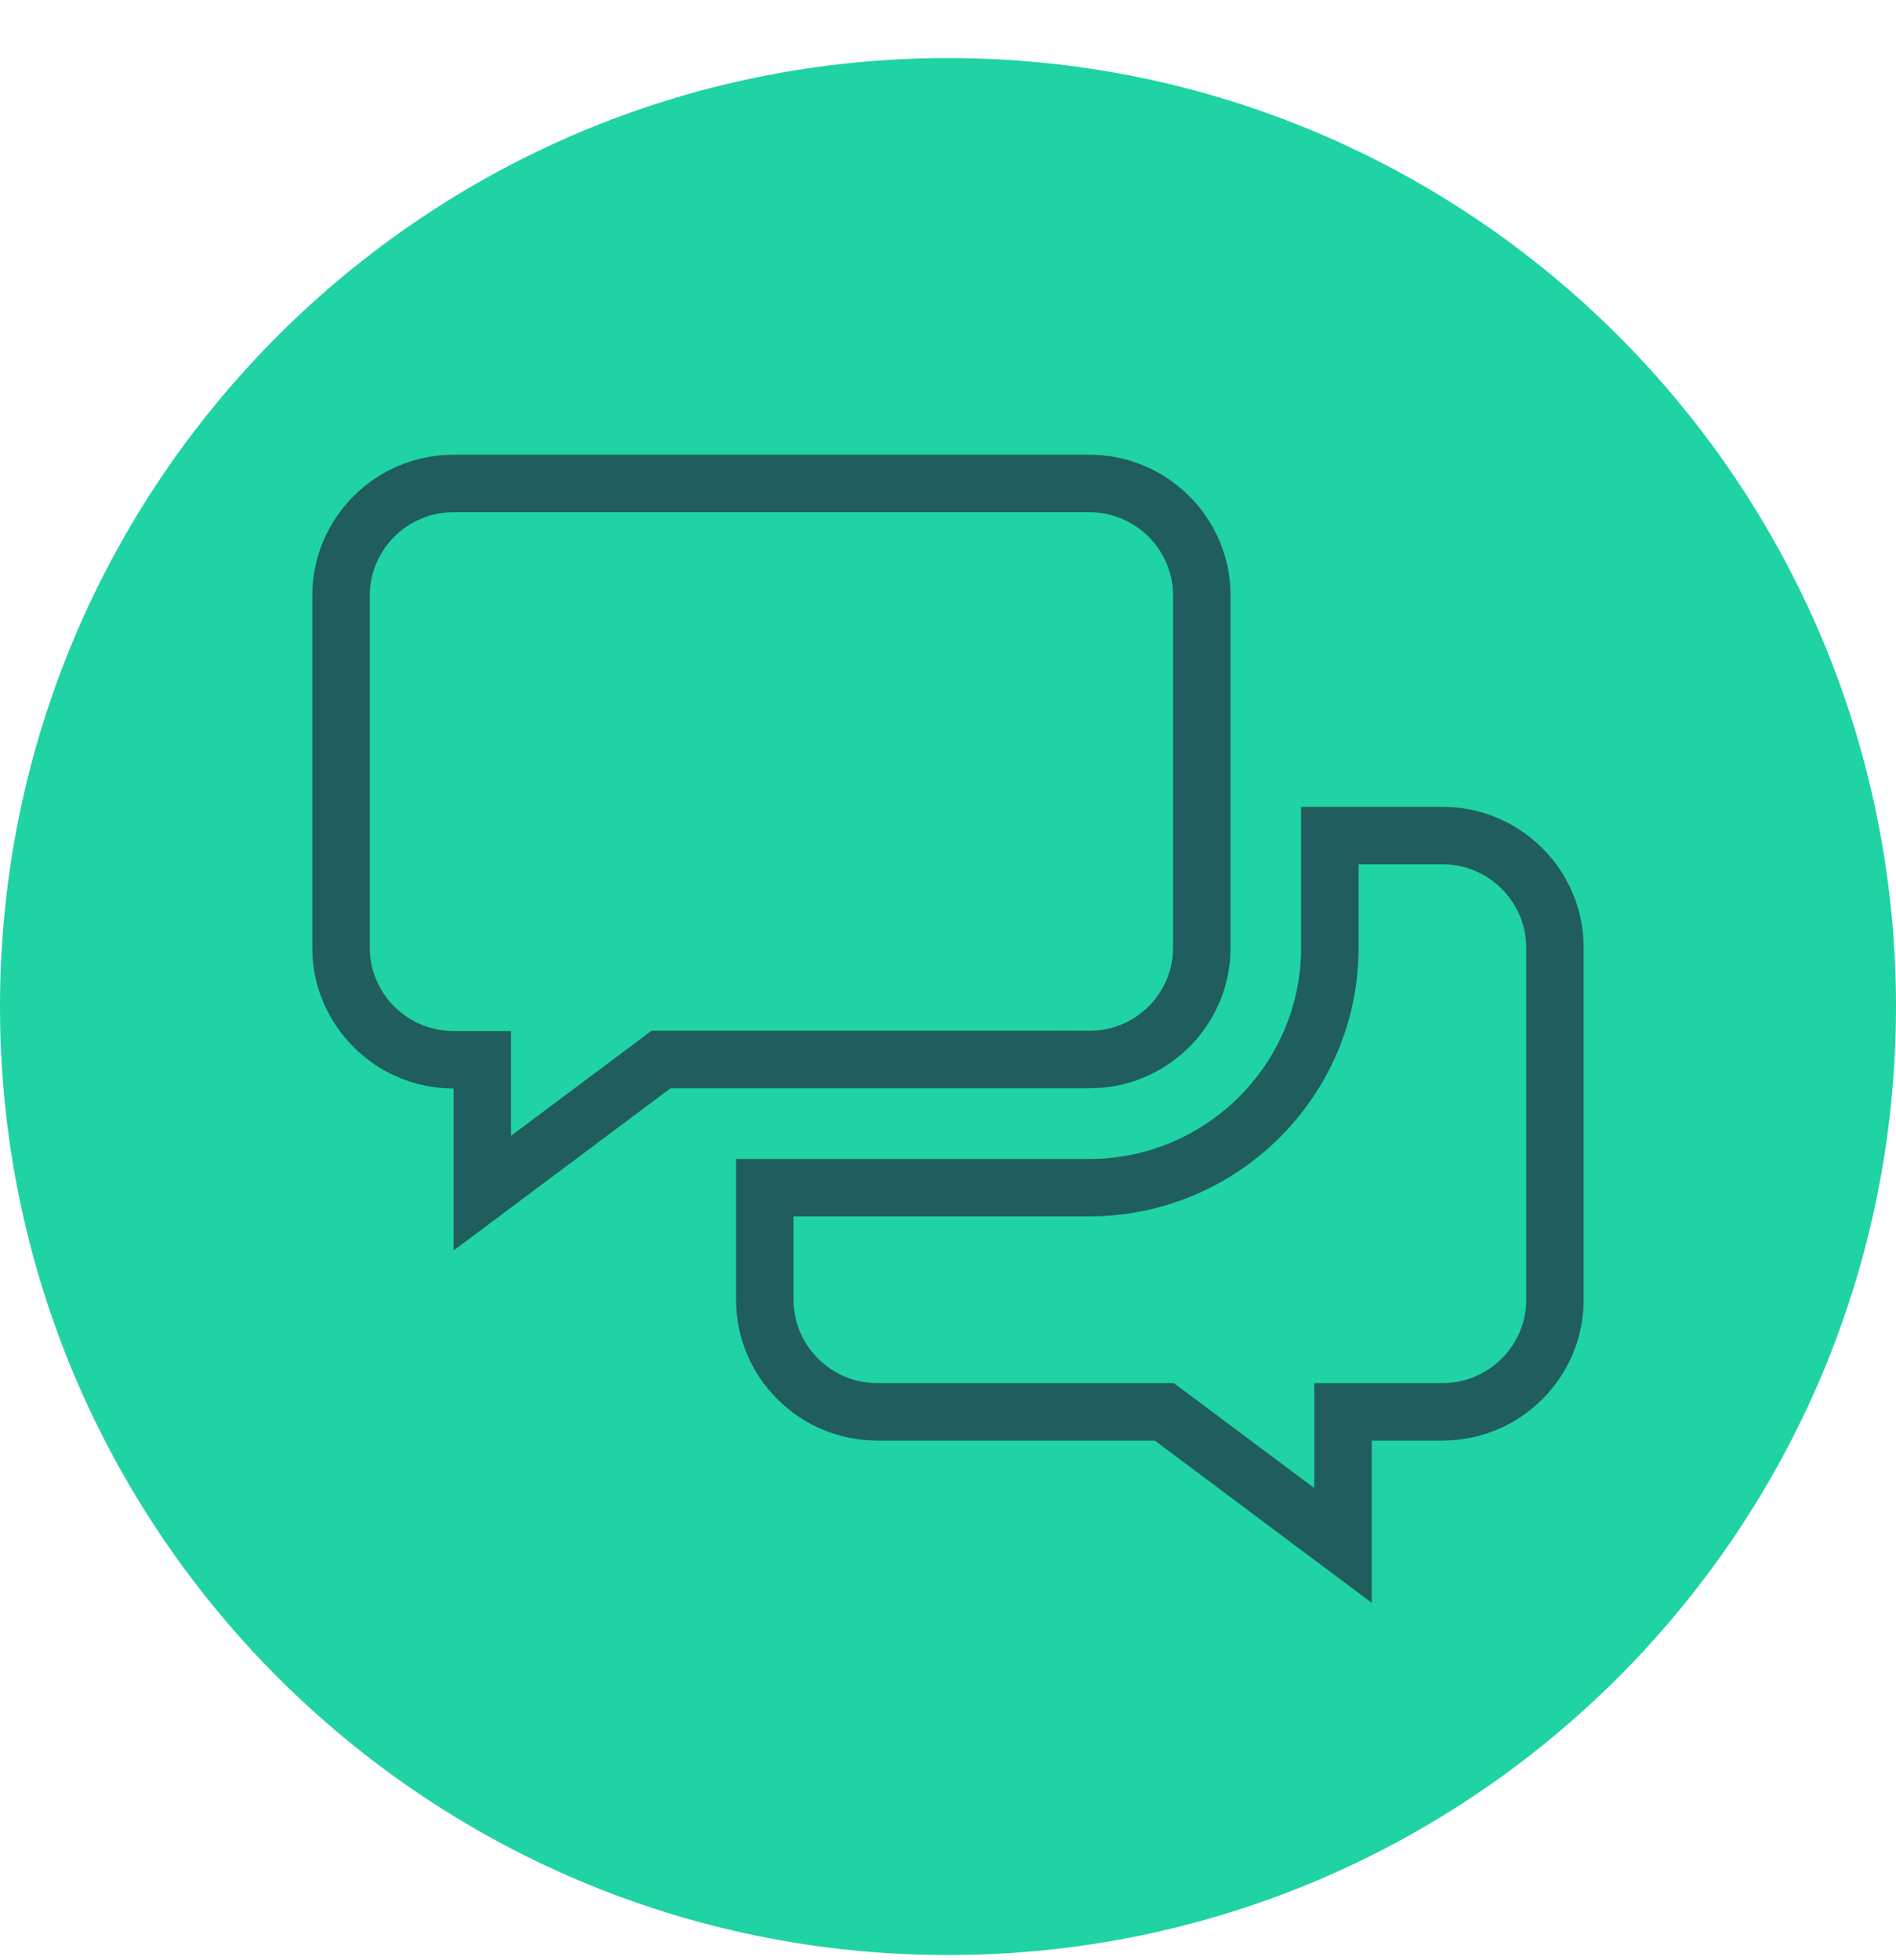 <svg width="30" height="31" viewBox="0 0 30 31" fill="none" xmlns="http://www.w3.org/2000/svg">
<path d="M30 15.918C30 24.203 23.284 30.918 15 30.918C6.716 30.918 0 24.203 0 15.918C0 7.634 6.716 0.918 15 0.918C23.284 0.918 30 7.634 30 15.918Z" fill="#20D3A4"/>
<path fill-rule="evenodd" clip-rule="evenodd" d="M20.587 12.759H22.823C24.056 12.759 25.058 13.758 25.058 14.987V20.555C25.058 21.783 24.056 22.782 22.823 22.782H21.705V25.348L18.272 22.782L13.882 22.782C12.649 22.782 11.646 21.783 11.646 20.555V18.328H17.235C19.082 18.328 20.587 16.828 20.587 14.987V12.759ZM21.497 13.668V14.987C21.497 17.333 19.581 19.236 17.235 19.236H12.556V20.555C12.556 21.278 13.148 21.873 13.882 21.873H18.574L18.816 22.054L20.796 23.533V21.873H22.823C23.556 21.873 24.149 21.278 24.149 20.555V14.987C24.149 14.263 23.556 13.668 22.823 13.668H21.497Z" fill="#205E5E"/>
<path fill-rule="evenodd" clip-rule="evenodd" d="M7.177 8.1C6.443 8.1 5.851 8.695 5.851 9.418V14.986C5.851 15.71 6.443 16.305 7.177 16.305H8.086V17.962L10.066 16.482L10.308 16.301H16.8C16.8 16.3 16.801 16.3 16.801 16.3L16.801 16.3L16.802 16.3L17.226 16.301L17.233 16.301H17.234H17.234H17.236L17.236 16.301H17.238C17.969 16.303 18.561 15.71 18.561 14.986V9.418C18.561 8.695 17.969 8.1 17.235 8.1H7.177ZM17.235 17.21C18.468 17.214 19.471 16.215 19.471 14.986V9.418C19.471 8.19 18.468 7.191 17.235 7.191H7.177C5.944 7.191 4.941 8.19 4.941 9.418V14.986C4.941 16.215 5.944 17.214 7.177 17.214V19.776L10.61 17.21L17.235 17.21C17.235 17.21 17.235 17.21 17.235 17.21Z" fill="#205E5E"/>
</svg>
